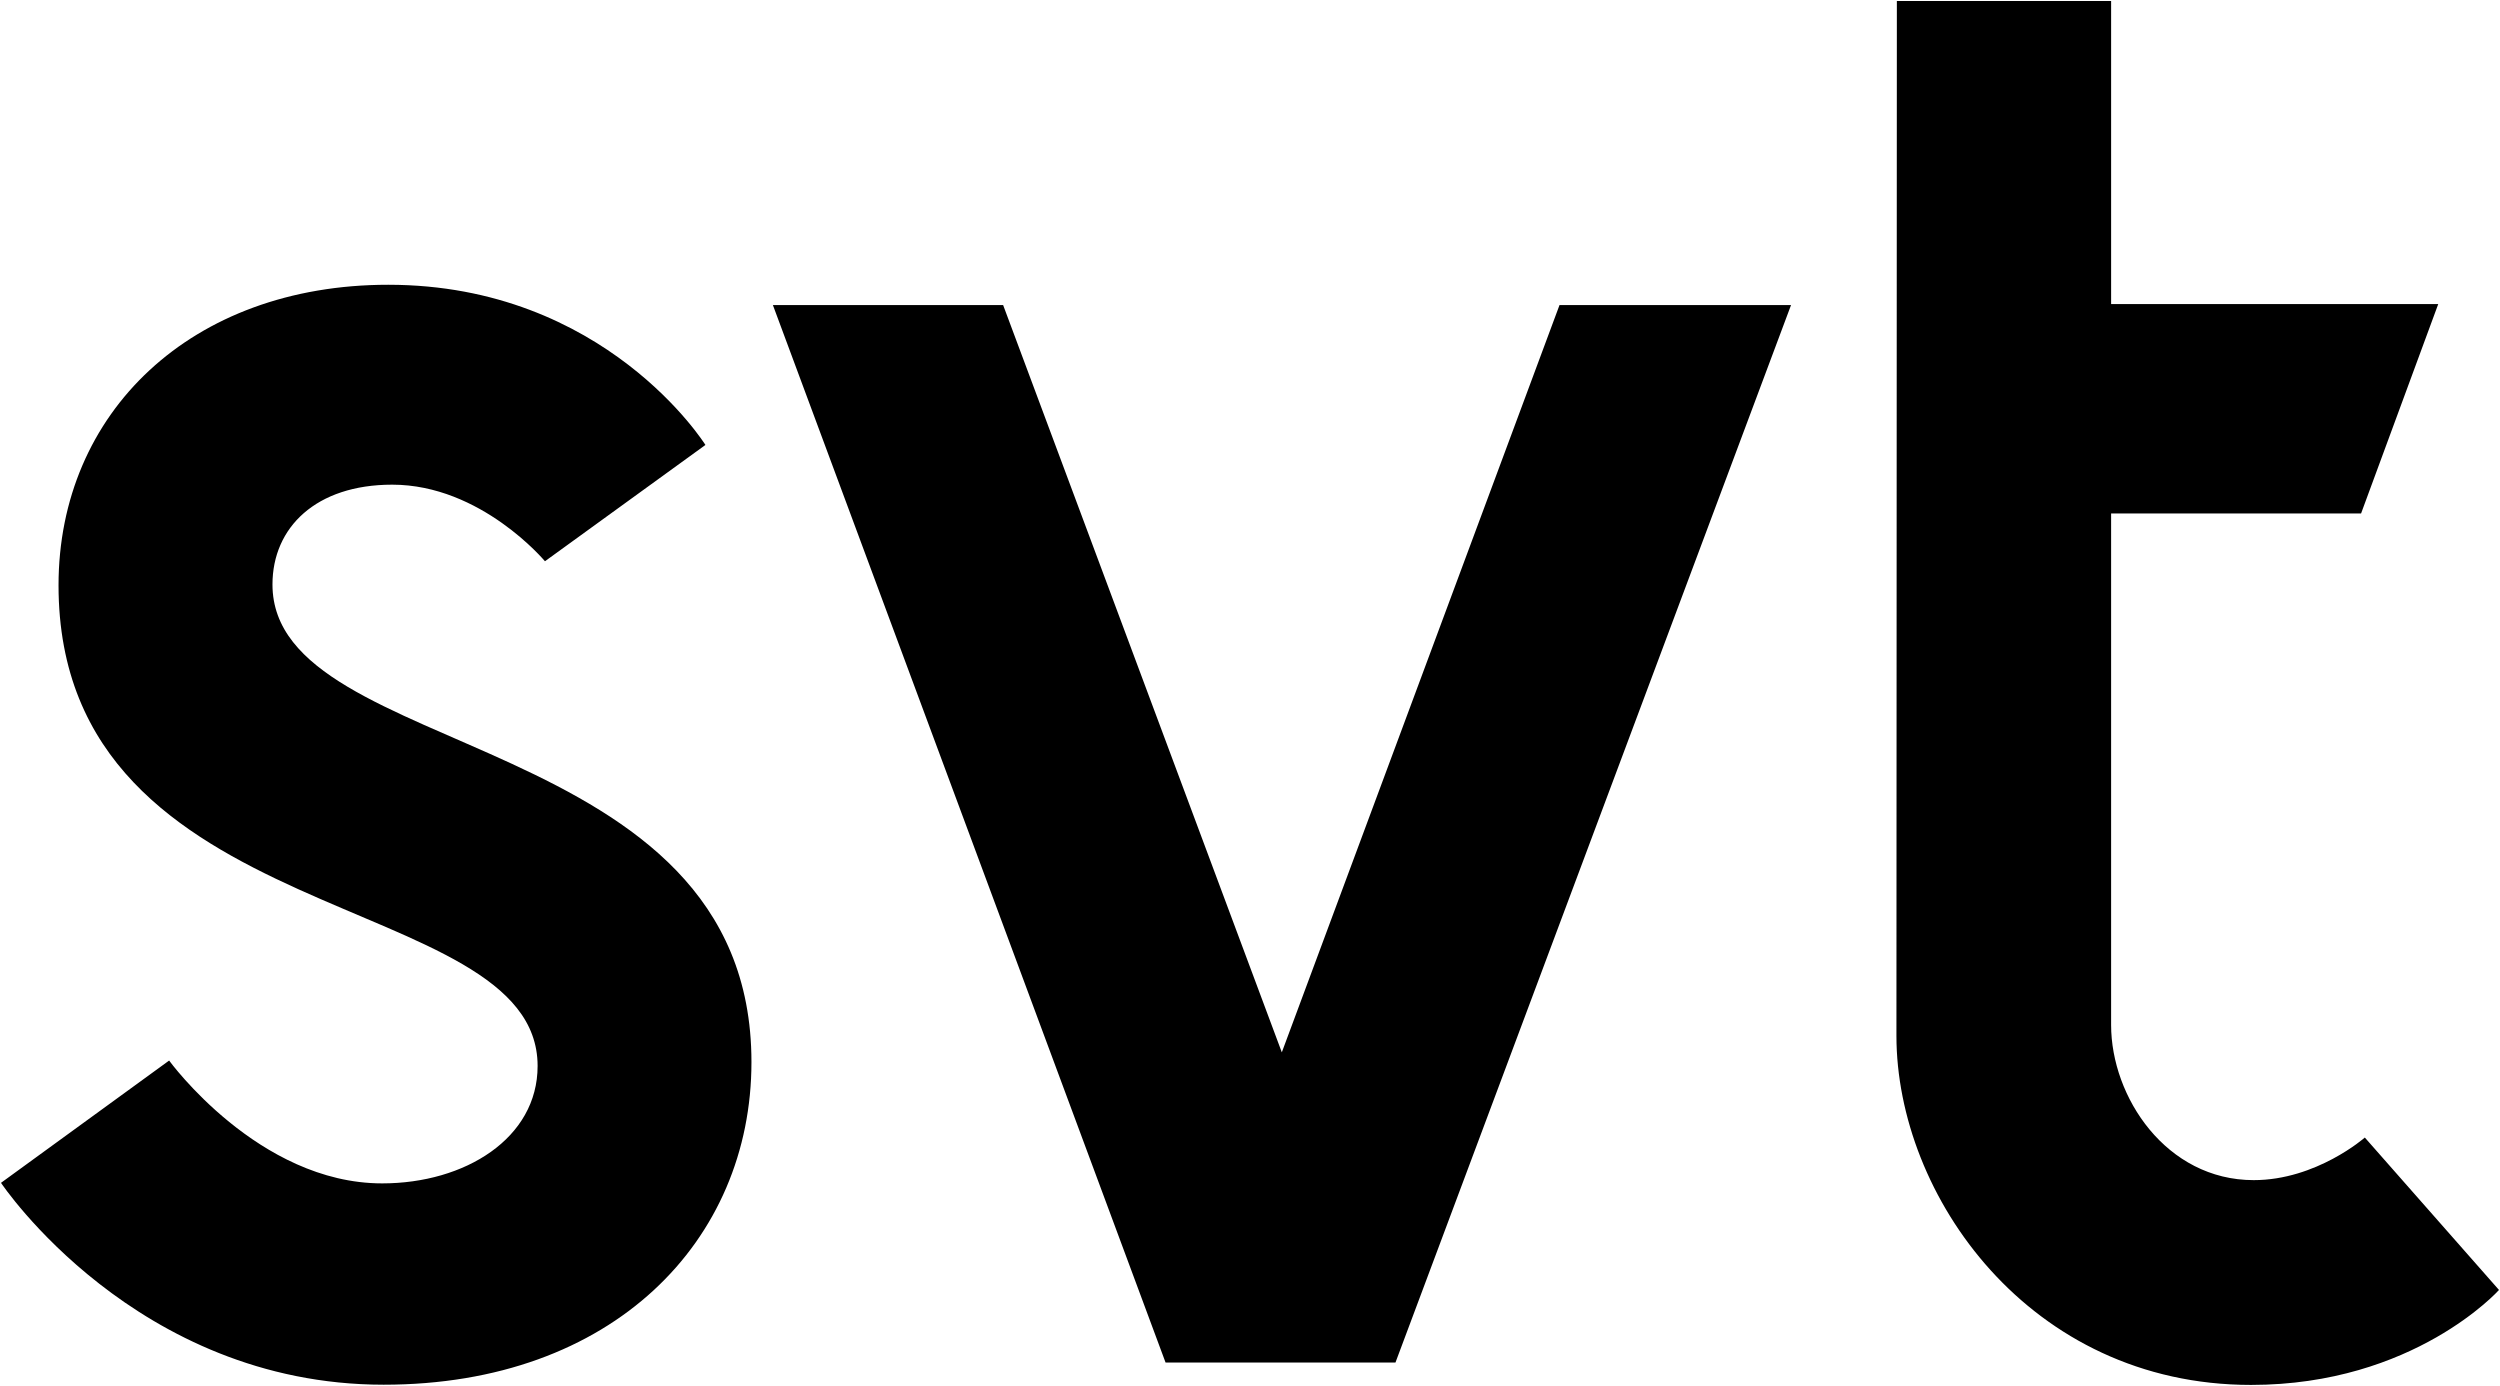 <svg xmlns="http://www.w3.org/2000/svg" width="999.8" height="554.257" viewbox="0 0 999.8 554.257">
  <path d="M.4 473.04l67.24-48.906s35.69 49.128 85.207 49.128c33.085 0 62.154-18.011 62.154-46.951 0-71.6-191.593-52.954-191.593-192.242 0-69.016 53.018-120.187 131.87-120.187 86.894 0 126.834 64.066 126.834 64.066l-64.174 46.509s-25.521-30.628-61.094-30.628c-30.417 0-47.876 17.054-47.876 39.934 0 70.762 191.554 56.81 191.554 190.982 0 71.367-55.316 129.027-147.094 129.027C54.22 553.772.4 473.04.4 473.04zM309.101 122.015h92.076l111.45 298.834 111.05-298.834h92.594l-158.195 422.89H466.13zM758.594.4h85.684v121.2H975.1l-30.862 83.75h-99.961v204.564c0 28.809 22.027 62.043 57.025 62.043 25.086 0 44.441-17.03 44.441-17.03l53.656 60.954s-33.94 37.976-99.164 37.976c-88.68 0-141.814-75.845-141.814-139.636z"/>
</svg>